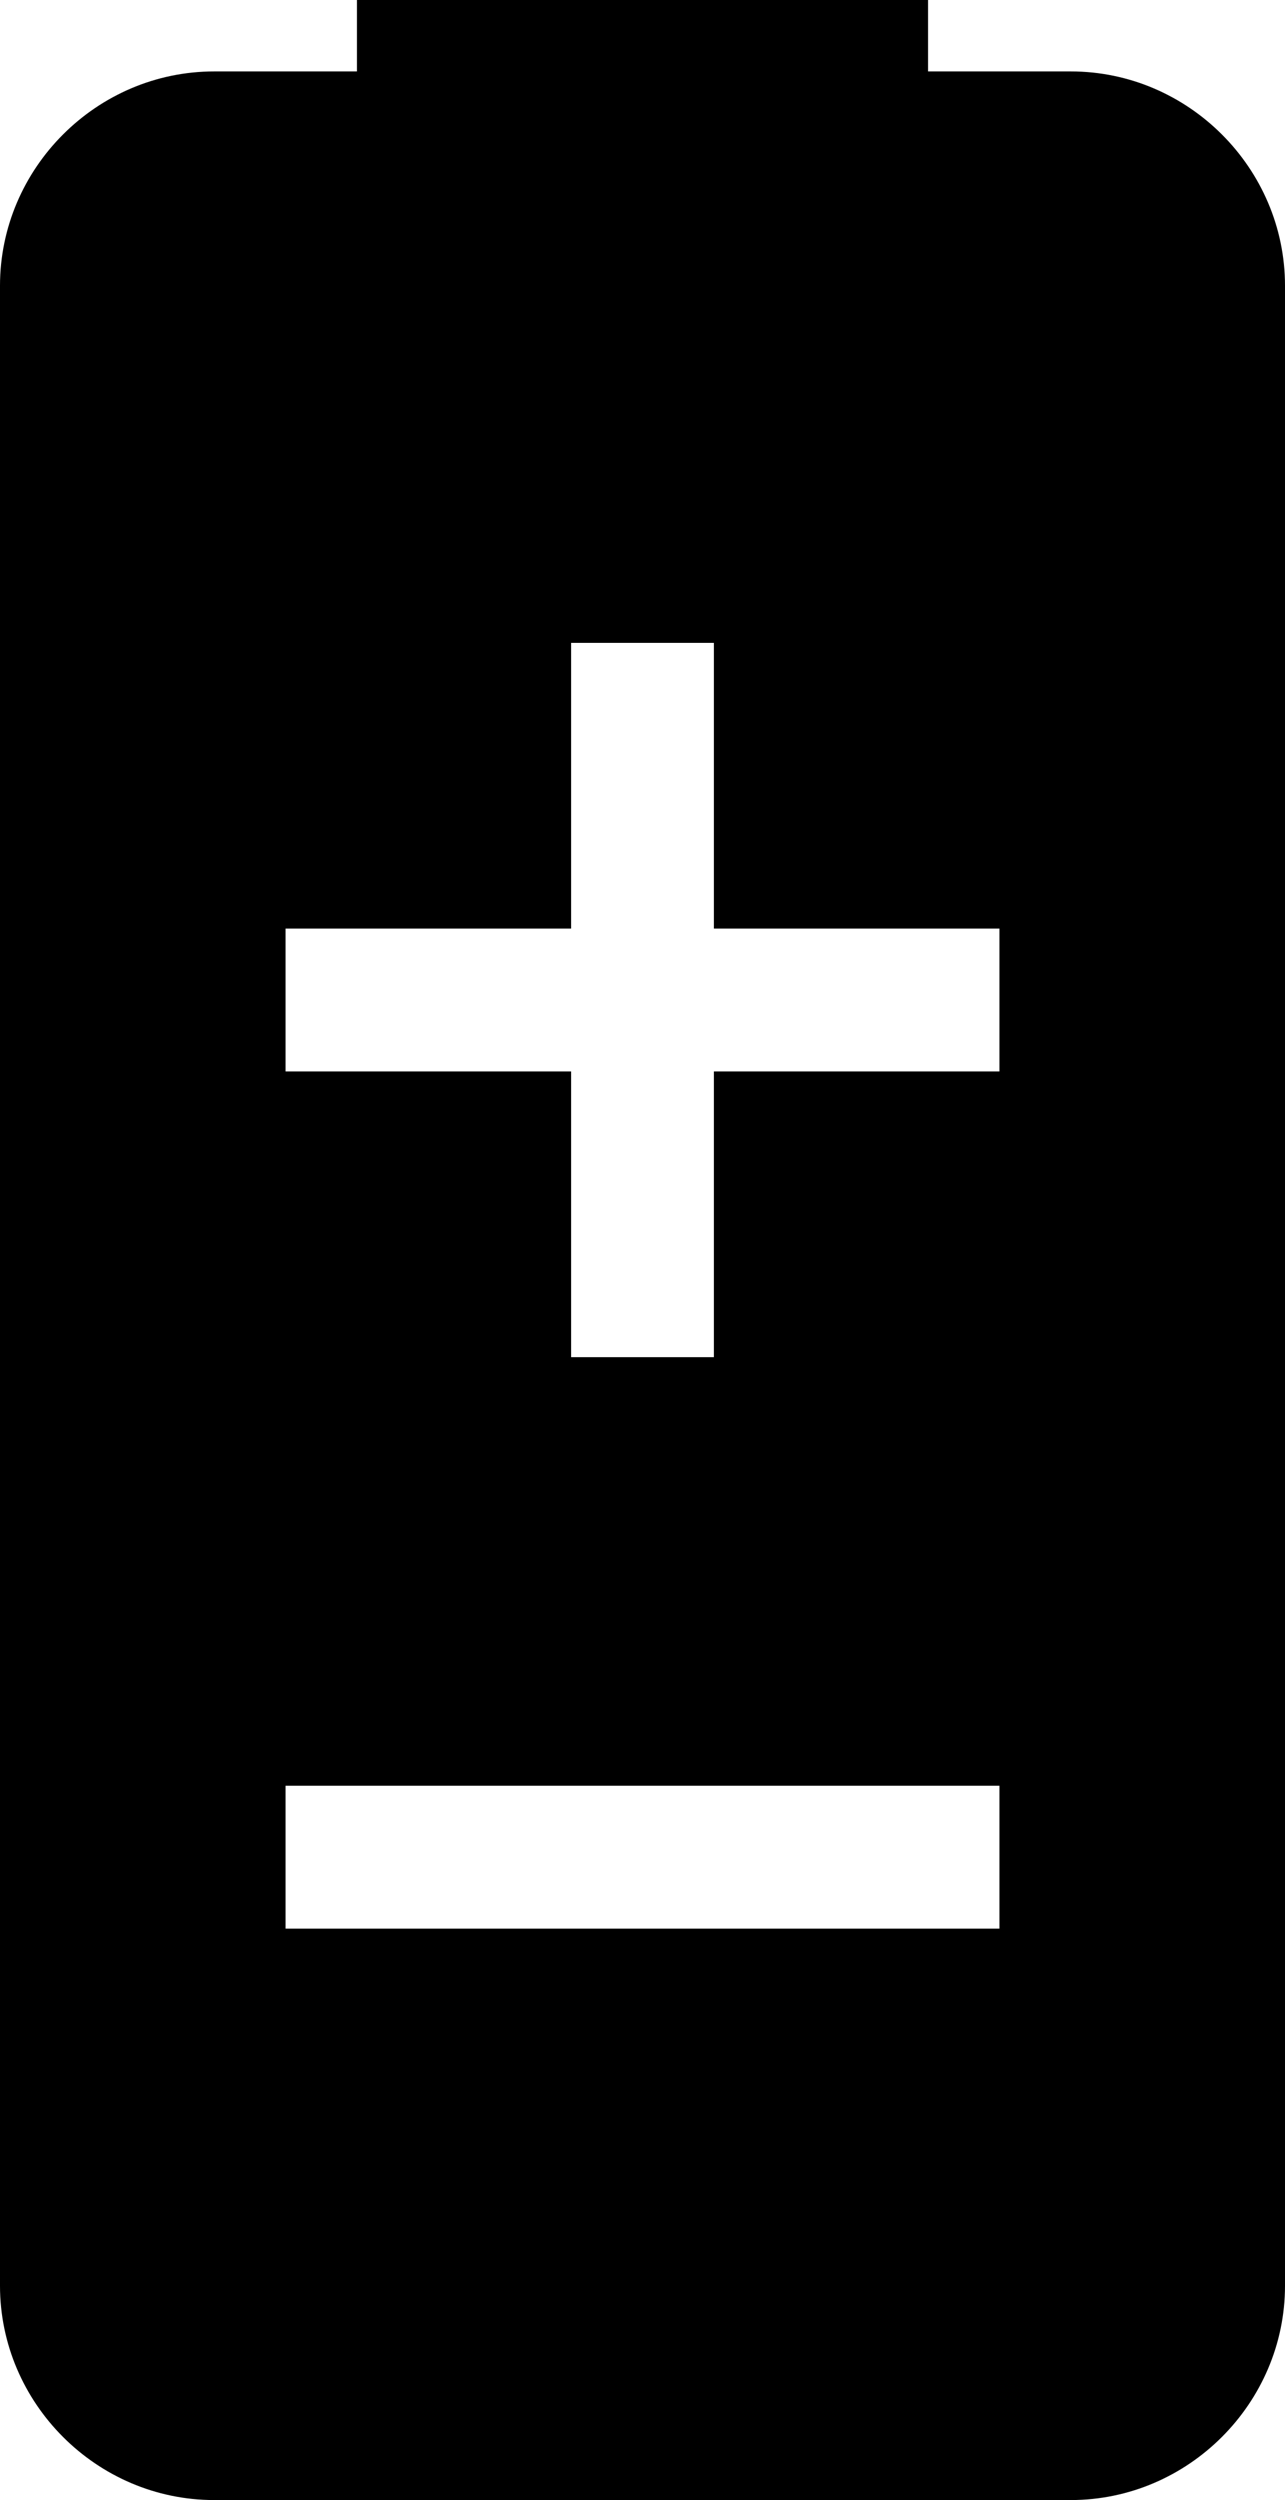<?xml version="1.0" encoding="utf-8"?>
<!DOCTYPE svg PUBLIC "-//W3C//DTD SVG 1.1 Basic//EN" "http://www.w3.org/Graphics/SVG/1.1/DTD/svg11-basic.dtd">
<svg version="1.1" baseProfile="basic" xmlns:svg="http://www.w3.org/2000/svg"
	 xmlns="http://www.w3.org/2000/svg" xmlns:xlink="http://www.w3.org/1999/xlink" x="0px" y="0px" width="9px" height="17.5px"
	 viewBox="0 0 9 17.5">
<path d="M7.5,0.5h-1V0h-4v0.5h-1C0.677,0.5,0,1.177,0,2v14c0,0.822,0.677,1.5,1.5,1.5h6C8.322,17.5,9,16.822,9,16V2
	C9,1.177,8.322,0.5,7.5,0.5z M7,13.5H2v-1h5V13.5z M7,7.5H5v2H4v-2H2v-1h2v-2h1v2h2V7.5z"/>
</svg>
